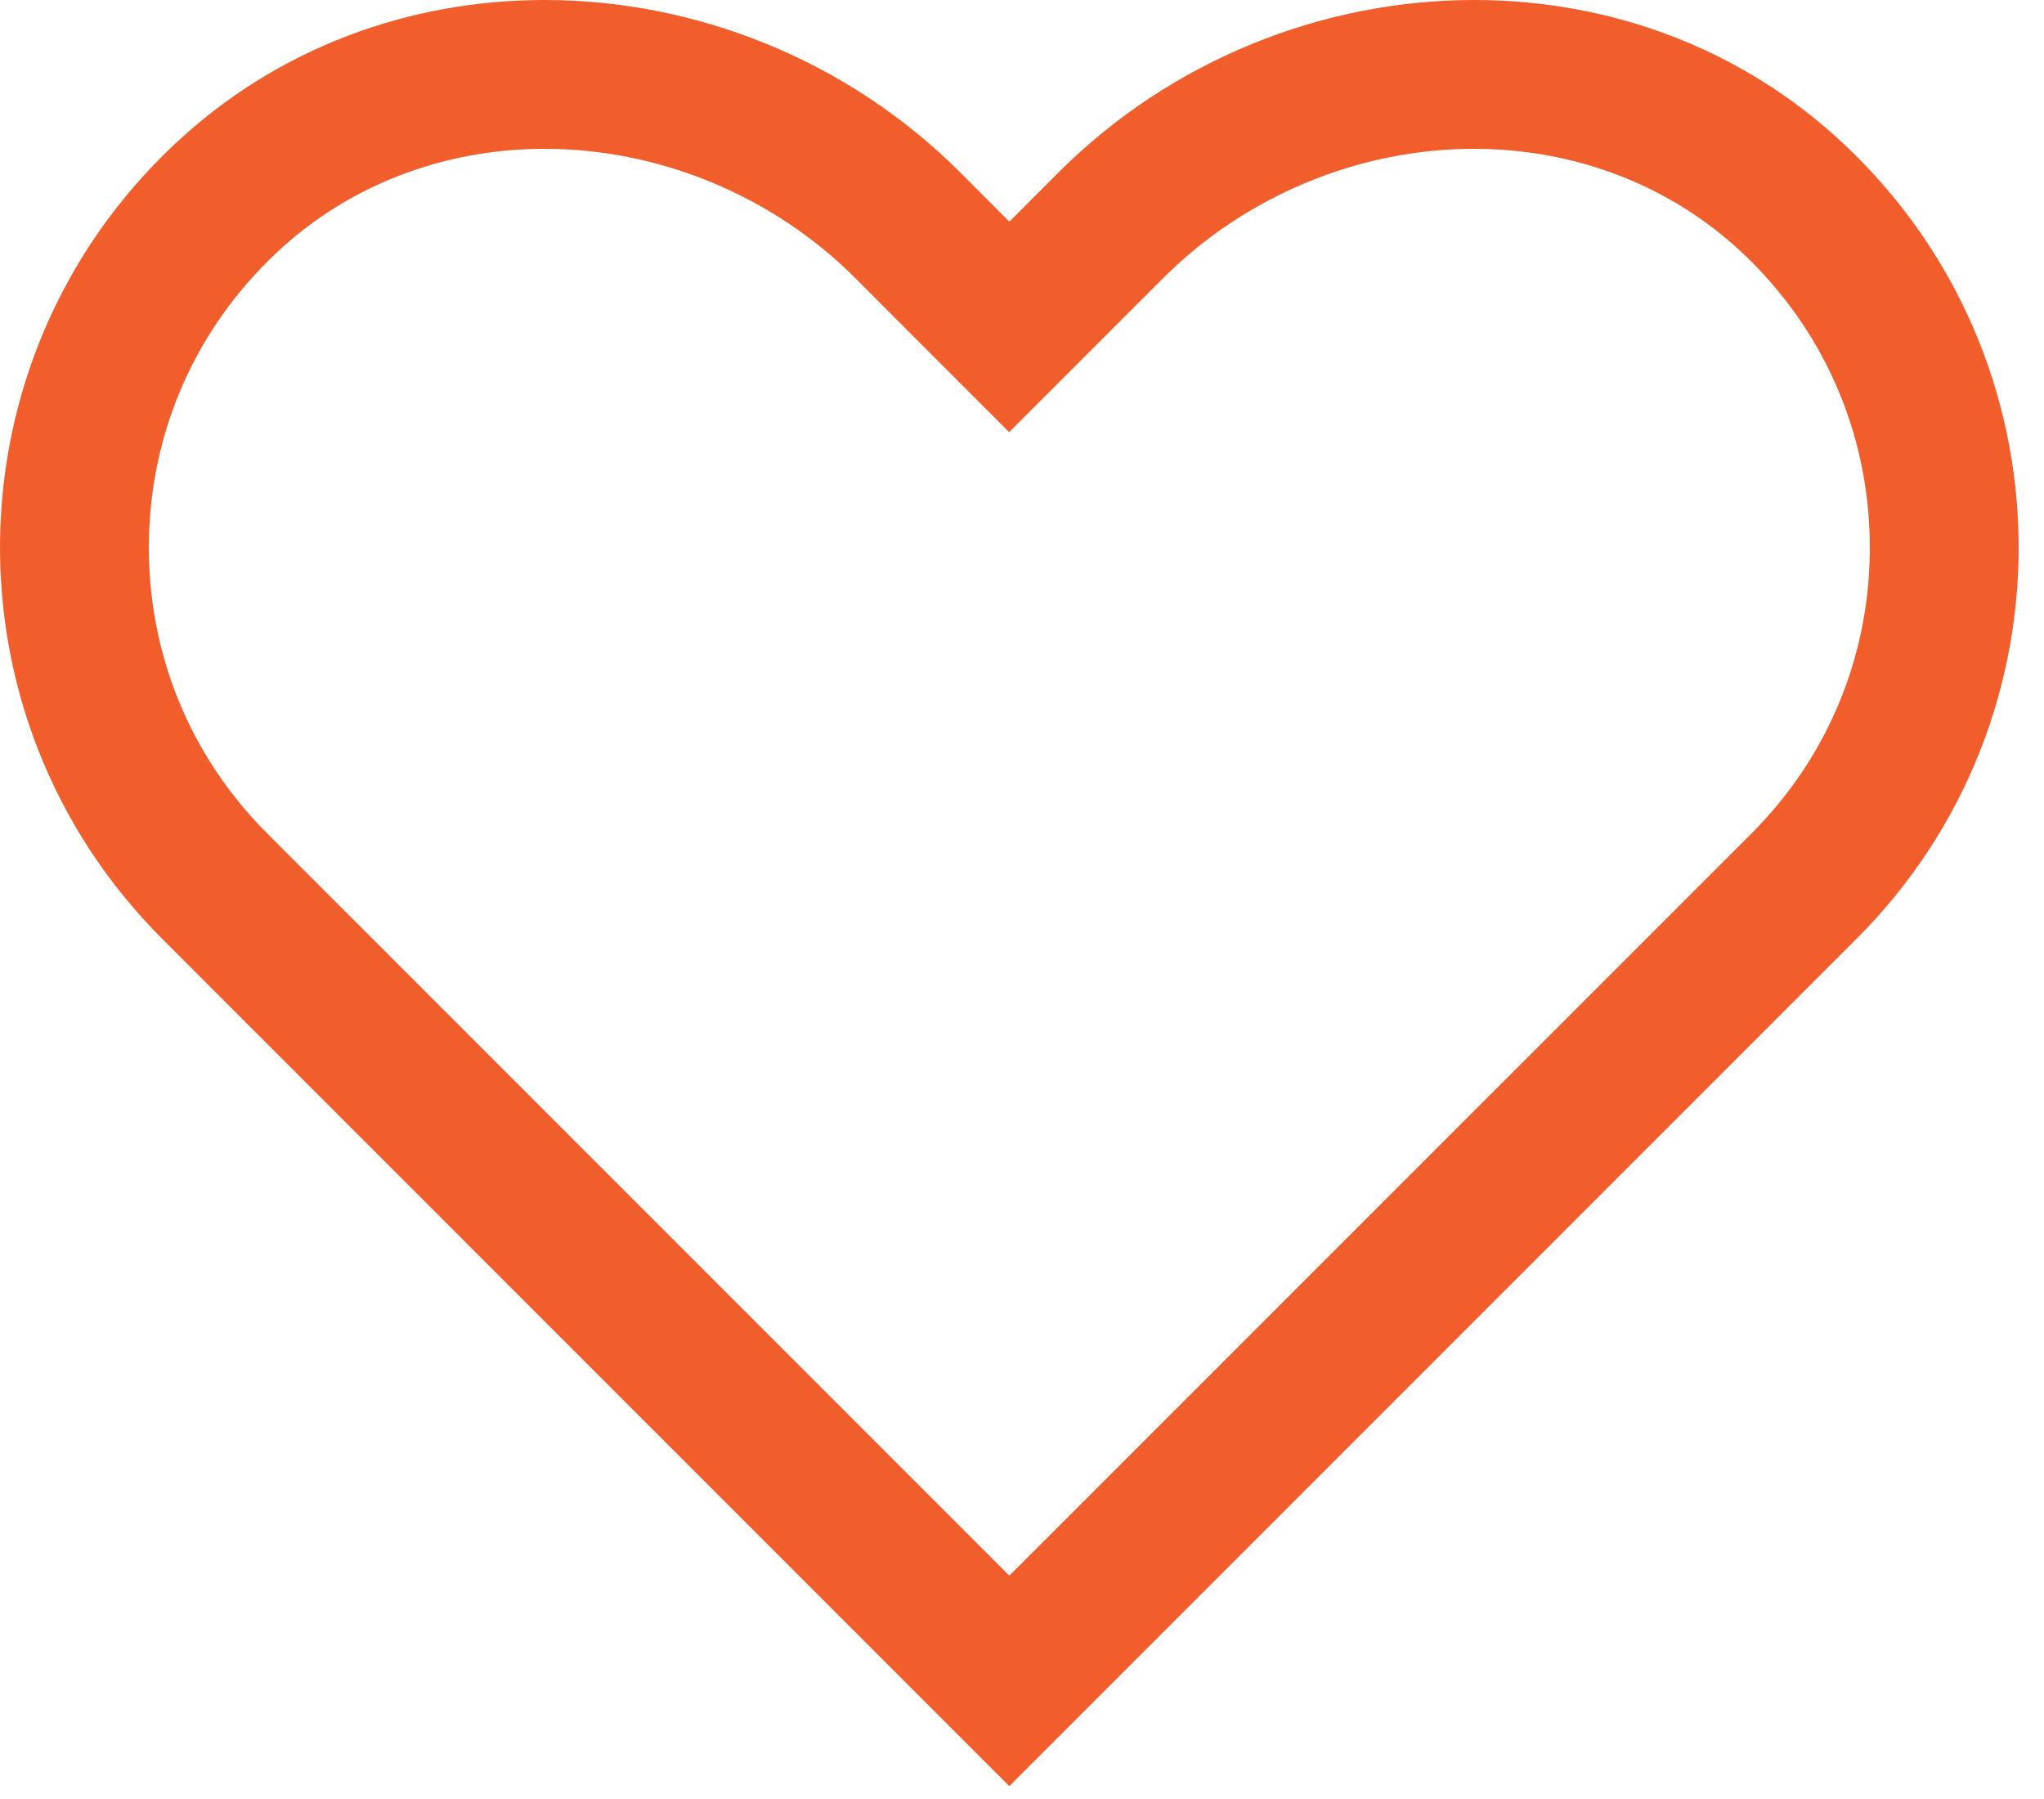 <svg width="25" height="22" viewBox="0 0 25 22" fill="none" xmlns="http://www.w3.org/2000/svg">
<path d="M22.559 1.768C21.291 0.573 19.667 0 18.03 0C16.188 0 14.328 0.726 12.94 2.115L12.345 2.711L11.75 2.114C10.363 0.726 8.502 0 6.66 0C5.023 0 3.4 0.573 2.131 1.768C-0.66 4.394 -0.709 8.789 1.982 11.479L12.345 21.843L22.709 11.479C25.399 8.789 25.35 4.394 22.559 1.768ZM21.422 10.193L12.345 19.269L3.269 10.193C2.315 9.239 1.801 7.97 1.821 6.621C1.841 5.272 2.395 4.019 3.38 3.093C4.25 2.272 5.415 1.82 6.66 1.82C8.071 1.82 9.458 2.397 10.461 3.401L11.056 3.998L12.343 5.285L13.63 3.998L14.226 3.402C15.23 2.397 16.616 1.82 18.028 1.82C19.274 1.82 20.439 2.272 21.311 3.093C22.296 4.019 22.849 5.272 22.869 6.621C22.889 7.97 22.376 9.239 21.422 10.193Z" fill="#F25E2B"/>
</svg>
